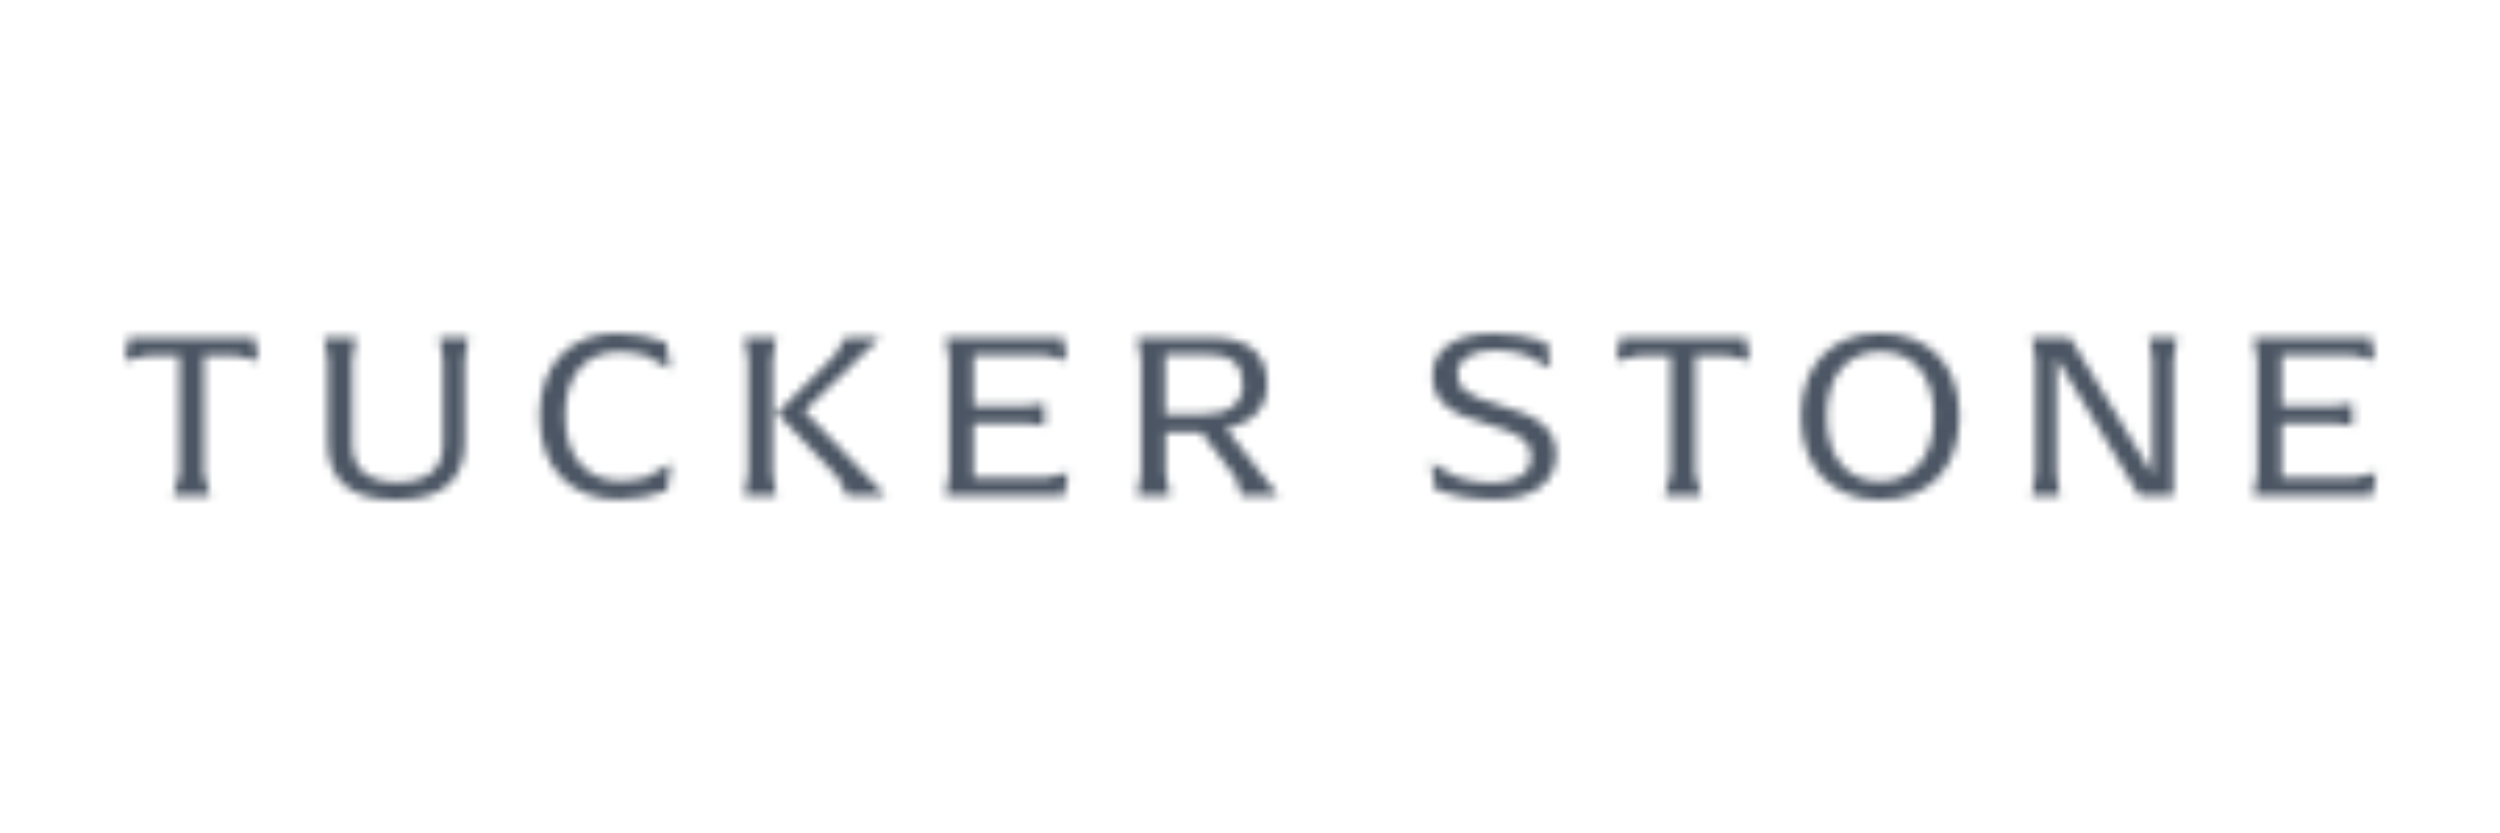 <svg width="300" height="100" viewBox="0 0 300 100" fill="none" xmlns="http://www.w3.org/2000/svg">
<mask id="mask0_731_36" style="mask-type:alpha" maskUnits="userSpaceOnUse" x="15" y="40" width="271" height="20">
<g clip-path="url(#clip0_731_36)">
<path d="M24.473 42.682V56.806L25.214 59.459H20.792L21.535 56.806V42.682H17.71L15 43.309L15.428 40.513H30.578L31.006 43.309L28.324 42.682H24.473Z" fill="white"/>
<path d="M39.334 53.097V43.167L38.883 40.513H42.735L42.273 43.167V53.266C42.273 56.377 44.213 57.861 47.693 57.861C51.174 57.861 53.171 56.405 53.171 53.266V43.167L52.709 40.513H56.219L55.757 43.167V53.097C55.757 57.719 52.904 60.001 47.539 60.001C42.174 60.001 39.334 57.719 39.334 53.097Z" fill="white"/>
<path d="M64.754 49.9C64.754 43.453 68.692 40 73.999 40C76.023 40.01 78.031 40.367 79.934 41.056L80.419 44.28L77.393 42.619C76.358 42.357 75.295 42.223 74.227 42.22C70.632 42.22 67.808 44.646 67.808 49.84C67.808 55.034 70.581 57.713 74.455 57.713C75.504 57.71 76.547 57.567 77.558 57.29L80.526 55.607L80.04 58.888C78.073 59.573 76.304 59.943 74.249 59.943C68.663 59.943 64.754 56.348 64.754 49.9Z" fill="white"/>
<path d="M89.773 56.806V43.167L89.311 40.513H93.163L92.7 43.167V56.806L93.163 59.459H89.311L89.773 56.806ZM100.586 57.319L93.226 49.587L100.217 42.596L101.414 40.513H105.602L96.511 49.329L106.269 59.459H101.614L100.586 57.319Z" fill="white"/>
<path d="M128.174 56.719L127.746 59.459H113.459L113.921 56.806V43.167L113.459 40.513H127.604L128.003 43.252L125.35 42.619H116.818V48.73H123.125L125.32 48.422V51.094L123.125 50.785H116.818V57.346H125.493L128.174 56.719Z" fill="white"/>
<path d="M153.393 59.459H148.97L148.282 57.319L144.121 51.841H139.869V56.806L140.411 59.459H136.473L136.935 56.806V43.167L136.473 40.513H145.376C149.912 40.513 152.052 42.516 152.052 46.106C152.052 48.901 150.34 50.841 147.087 51.385L153.393 59.459ZM144.548 49.707C147.4 49.707 149.141 48.474 149.141 46.112C149.141 43.801 147.801 42.517 144.947 42.517H139.807V49.707H144.548Z" fill="white"/>
<path d="M172.249 58.798L171.734 55.545L174.816 57.257C176.17 57.704 177.585 57.935 179.01 57.941C182.178 57.941 183.719 56.744 183.719 54.86C183.719 52.949 182.486 52.006 178.583 50.923C173.761 49.639 171.907 48.042 171.907 45.068C171.907 42.072 174.445 40.019 179.149 40.019C181.374 40.019 183.309 40.327 185.62 41.045L186.104 44.183L183.109 42.586C181.898 42.213 180.638 42.021 179.371 42.016C176.631 42.016 174.892 43.128 174.892 44.81C174.892 46.522 175.89 47.521 179.822 48.578C184.7 49.889 186.727 51.516 186.727 54.569C186.727 57.821 184.044 59.962 179.166 59.962C175.986 59.943 173.733 59.231 172.249 58.798Z" fill="white"/>
<path d="M203.429 42.682V56.806L204.172 59.459H199.745L200.486 56.806V42.682H196.663L193.953 43.309L194.381 40.513H209.531L209.959 43.309L207.277 42.682H203.429Z" fill="white"/>
<path d="M216.125 49.957C216.125 43.681 219.892 40 225.632 40C231.372 40 235.133 43.681 235.133 49.957C235.133 56.264 231.367 60 225.632 60C220.034 60 216.125 56.264 216.125 49.957ZM232.074 49.957C232.074 44.821 229.421 42.197 225.655 42.197C221.86 42.197 219.207 44.817 219.207 49.957C219.207 55.097 221.826 57.775 225.598 57.775C229.393 57.775 232.074 55.1 232.074 49.957Z" fill="white"/>
<path d="M261.259 40.513L260.797 43.167V59.459H256.716L246.766 42.938V56.806L247.193 59.459H243.803L244.265 56.806V43.167L243.803 40.513H248.396L258.297 56.949V43.167L257.869 40.513H261.259Z" fill="white"/>
<path d="M285.137 56.719L284.708 59.459H270.414L270.876 56.806V43.167L270.414 40.513H284.567L284.967 43.252L282.312 42.619H273.781V48.73H280.087L282.283 48.422V51.094L280.087 50.785H273.781V57.346H282.456L285.137 56.719Z" fill="white"/>
</g>
</mask>
<g mask="url(#mask0_731_36)">
<rect x="5" y="20" width="287" height="58" fill="#4B5563"/>
</g>
<defs>
<clipPath id="clip0_731_36">
<rect width="270.137" height="20" fill="white" transform="translate(15 40)"/>
</clipPath>
</defs>
</svg>
